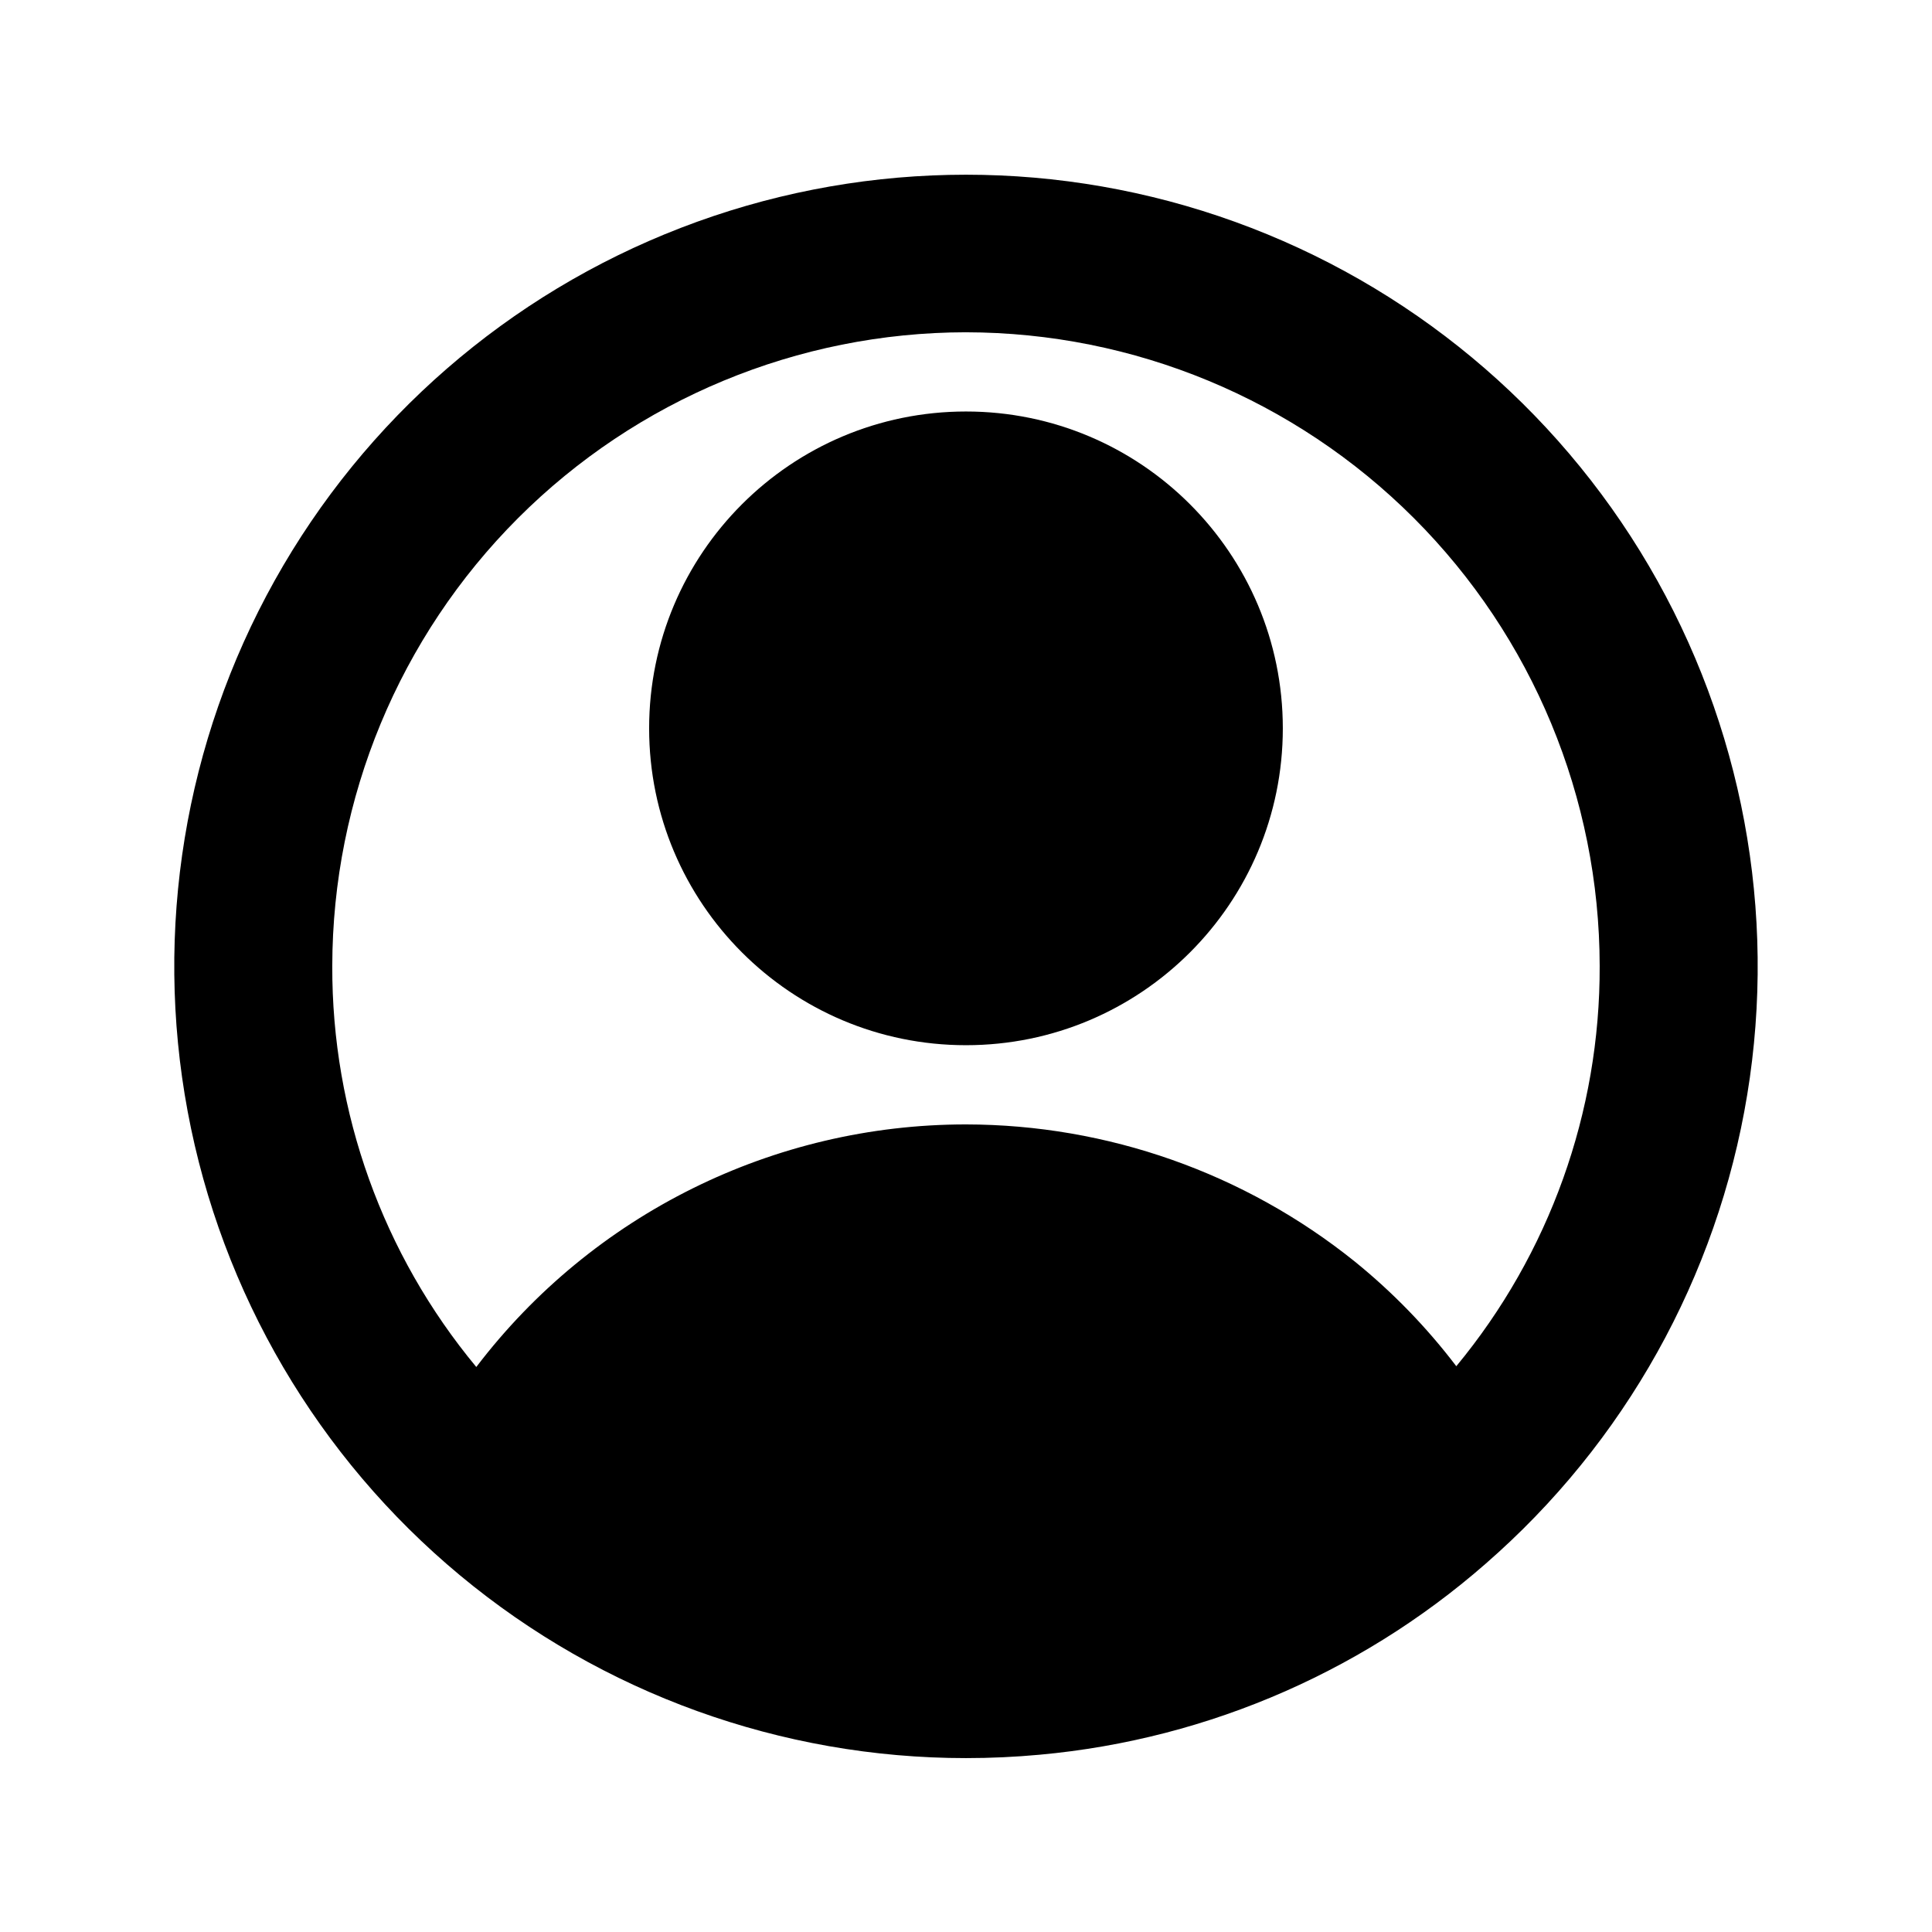 <?xml version="1.0" encoding="UTF-8"?>
<!-- Uploaded to: ICON Repo, www.svgrepo.com, Generator: ICON Repo Mixer Tools -->
<svg fill="#000000" width="800px" height="800px" version="1.1" viewBox="144 144 512 512" xmlns="http://www.w3.org/2000/svg">
 <g>
  <path d="m540.94 555.53c36.281-32.902 59.91-77.465 66.789-125.96 6.879-48.496-3.43-97.867-29.133-139.56-25.703-41.691-65.18-73.082-111.6-88.723-46.414-15.641-96.84-14.551-142.54 3.086-45.695 17.633-83.781 50.699-107.66 93.465s-32.035 92.539-23.066 140.69c8.969 48.148 34.5 91.648 72.172 122.95 37.672 31.305 85.109 48.438 134.09 48.438 6.555 0 13.066-0.301 19.531-0.898 45.199-4.106 87.82-22.875 121.36-53.445zm-140.94-323.47c44.523 0.051 87.207 17.762 118.69 49.242 31.484 31.484 49.191 74.172 49.242 118.7 0.129 38.707-13.316 76.238-37.996 106.06-7.828-10.297-16.867-19.613-26.922-27.754-29.211-23.465-65.547-36.277-103.02-36.324-50.922-0.008-98.926 23.77-129.77 64.285-24.785-29.855-38.297-67.469-38.168-106.27 0.051-44.523 17.762-87.211 49.242-118.7 31.484-31.48 74.172-49.191 118.7-49.242z"/>
  <path d="m483.96 337.02c0 46.375-37.594 83.969-83.965 83.969-46.375 0-83.969-37.594-83.969-83.969s37.594-83.969 83.969-83.969c46.371 0 83.965 37.594 83.965 83.969"/>
 </g>
</svg>